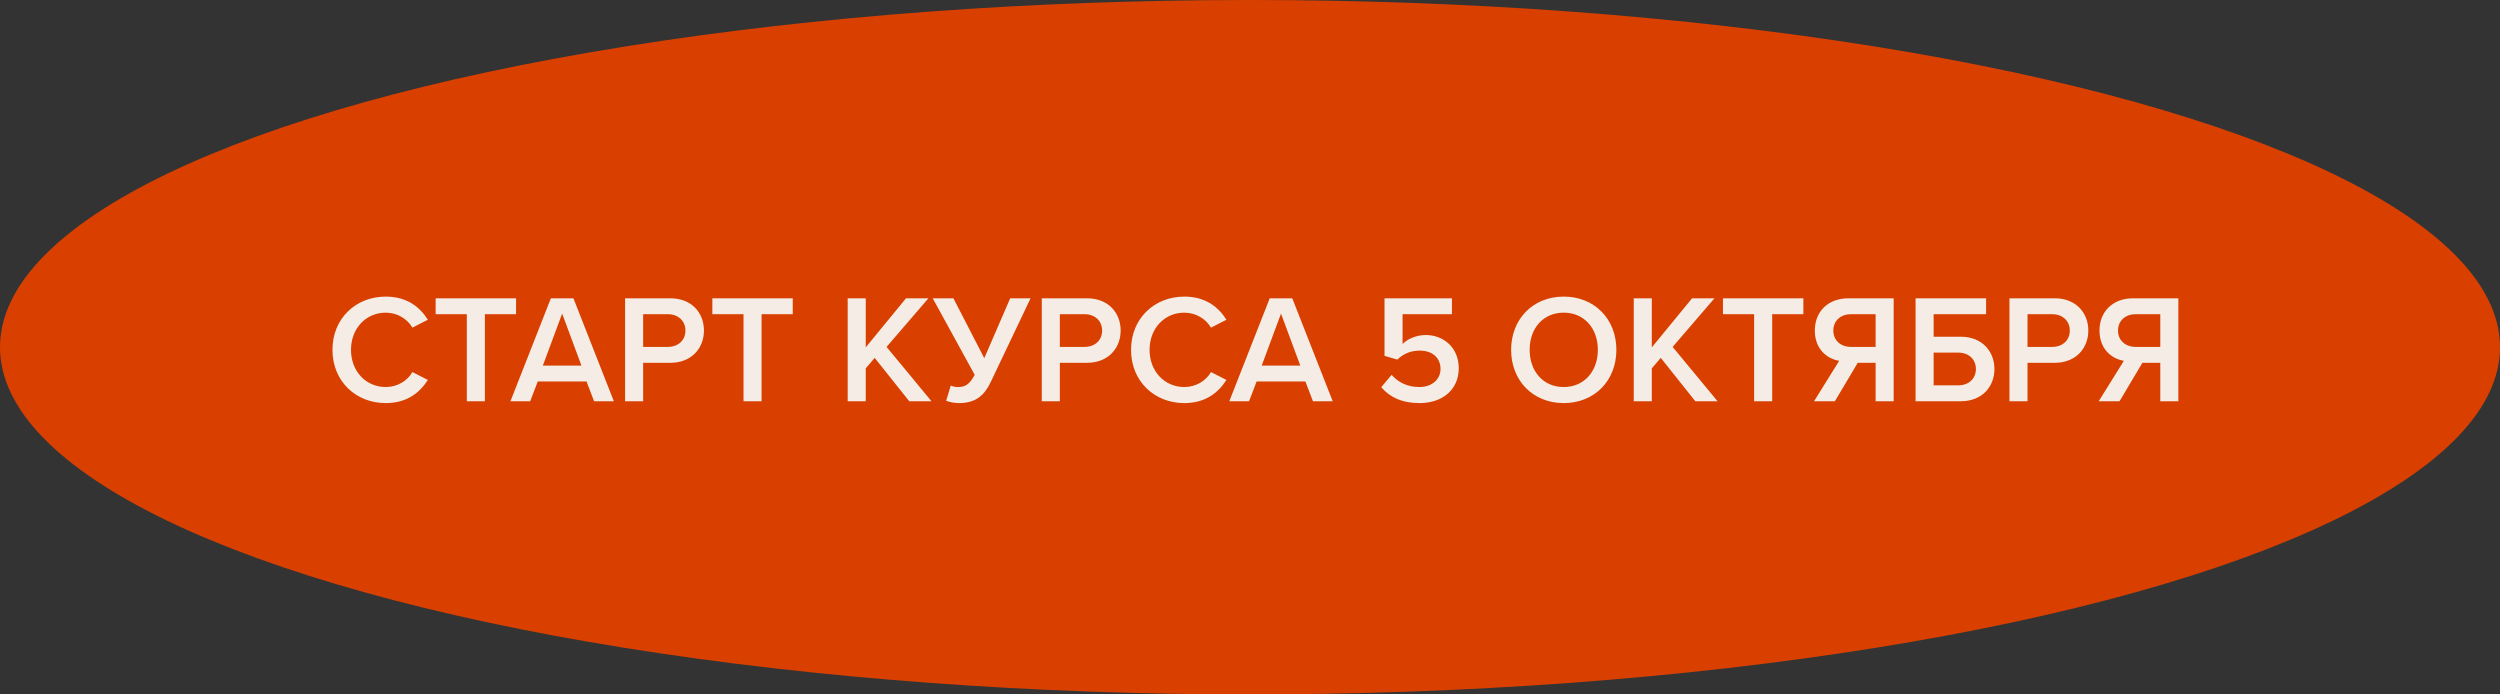 <?xml version="1.0" encoding="UTF-8"?> <svg xmlns="http://www.w3.org/2000/svg" width="162" height="45" viewBox="0 0 162 45" fill="none"><rect x="0" y="0" width="162" height="45" fill="#333333" stroke="none"/> <ellipse cx="81" cy="22.5" rx="81" ry="22.5" fill="#D94000"></ellipse> <path d="M24.994 26.12C23.074 26.12 21.544 24.72 21.544 22.67C21.544 20.62 23.074 19.22 24.994 19.22C26.394 19.22 27.224 19.92 27.724 20.72L26.724 21.23C26.404 20.68 25.764 20.26 24.994 20.26C23.724 20.26 22.744 21.27 22.744 22.67C22.744 24.07 23.724 25.08 24.994 25.08C25.764 25.08 26.404 24.67 26.724 24.11L27.724 24.62C27.214 25.42 26.394 26.12 24.994 26.12ZM30.25 26V20.36H28.23V19.33H33.44V20.36H31.42V26H30.25ZM38.497 26L38.007 24.72H34.847L34.357 26H33.077L35.697 19.33H37.157L39.777 26H38.497ZM36.427 20.32L35.177 23.69H37.677L36.427 20.32ZM40.506 26V19.33H43.436C44.836 19.33 45.616 20.29 45.616 21.42C45.616 22.55 44.826 23.51 43.436 23.51H41.676V26H40.506ZM44.416 21.42C44.416 20.78 43.936 20.36 43.276 20.36H41.676V22.48H43.276C43.936 22.48 44.416 22.06 44.416 21.42ZM48.18 26V20.36H46.16V19.33H51.37V20.36H49.35V26H48.18ZM58.92 26L56.68 23.19L56.1 23.87V26H54.93V19.33H56.1V22.51L58.71 19.33H60.16L57.45 22.48L60.36 26H58.92ZM65.461 19.33H66.781L64.201 24.75C63.811 25.57 63.281 26.12 62.141 26.12C61.871 26.12 61.541 26.06 61.311 25.97L61.611 24.98C61.741 25.05 61.911 25.08 62.091 25.08C62.591 25.08 62.851 24.86 63.161 24.29L60.441 19.33H61.781L63.781 23.21L65.461 19.33ZM67.508 26V19.33H70.438C71.838 19.33 72.618 20.29 72.618 21.42C72.618 22.55 71.828 23.51 70.438 23.51H68.678V26H67.508ZM71.418 21.42C71.418 20.78 70.938 20.36 70.278 20.36H68.678V22.48H70.278C70.938 22.48 71.418 22.06 71.418 21.42ZM76.742 26.12C74.822 26.12 73.292 24.72 73.292 22.67C73.292 20.62 74.822 19.22 76.742 19.22C78.142 19.22 78.972 19.92 79.472 20.72L78.472 21.23C78.152 20.68 77.512 20.26 76.742 20.26C75.472 20.26 74.492 21.27 74.492 22.67C74.492 24.07 75.472 25.08 76.742 25.08C77.512 25.08 78.152 24.67 78.472 24.11L79.472 24.62C78.962 25.42 78.142 26.12 76.742 26.12ZM85.079 26L84.589 24.72H81.429L80.939 26H79.659L82.279 19.33H83.739L86.359 26H85.079ZM83.009 20.32L81.759 23.69H84.259L83.009 20.32ZM89.506 25.09L90.176 24.29C90.626 24.8 91.226 25.08 91.976 25.08C92.816 25.08 93.346 24.56 93.346 23.91C93.346 23.19 92.826 22.72 92.006 22.72C91.436 22.72 90.966 22.9 90.546 23.3L89.716 23.06V19.33H94.086V20.36H90.886V22.29C91.206 21.97 91.756 21.71 92.396 21.71C93.516 21.71 94.526 22.5 94.526 23.86C94.526 25.25 93.476 26.12 91.986 26.12C90.836 26.12 90.046 25.73 89.506 25.09ZM97.921 22.67C97.921 20.68 99.331 19.22 101.331 19.22C103.331 19.22 104.741 20.68 104.741 22.67C104.741 24.66 103.331 26.12 101.331 26.12C99.331 26.12 97.921 24.66 97.921 22.67ZM103.541 22.67C103.541 21.29 102.671 20.26 101.331 20.26C99.981 20.26 99.121 21.29 99.121 22.67C99.121 24.04 99.981 25.08 101.331 25.08C102.671 25.08 103.541 24.04 103.541 22.67ZM109.857 26L107.617 23.19L107.037 23.87V26H105.867V19.33H107.037V22.51L109.647 19.33H111.097L108.387 22.48L111.297 26H109.857ZM113.668 26V20.36H111.648V19.33H116.858V20.36H114.838V26H113.668ZM117.55 26L119.18 23.38C118.38 23.25 117.6 22.61 117.6 21.42C117.6 20.19 118.46 19.33 119.78 19.33H122.71V26H121.54V23.51H120.38L118.9 26H117.55ZM121.54 22.48V20.36H119.94C119.28 20.36 118.8 20.78 118.8 21.42C118.8 22.06 119.28 22.48 119.94 22.48H121.54ZM128.699 19.33V20.36H125.299V21.82H127.059C128.449 21.82 129.239 22.78 129.239 23.91C129.239 25.04 128.459 26 127.059 26H124.129V19.33H128.699ZM125.299 22.85V24.97H126.899C127.559 24.97 128.039 24.55 128.039 23.91C128.039 23.27 127.559 22.85 126.899 22.85H125.299ZM130.213 26V19.33H133.143C134.543 19.33 135.323 20.29 135.323 21.42C135.323 22.55 134.533 23.51 133.143 23.51H131.383V26H130.213ZM134.123 21.42C134.123 20.78 133.643 20.36 132.983 20.36H131.383V22.48H132.983C133.643 22.48 134.123 22.06 134.123 21.42ZM135.997 26L137.627 23.38C136.827 23.25 136.047 22.61 136.047 21.42C136.047 20.19 136.907 19.33 138.227 19.33H141.157V26H139.987V23.51H138.827L137.347 26H135.997ZM139.987 22.48V20.36H138.387C137.727 20.36 137.247 20.78 137.247 21.42C137.247 22.06 137.727 22.48 138.387 22.48H139.987Z" fill="#F5EDE5"></path> </svg> 